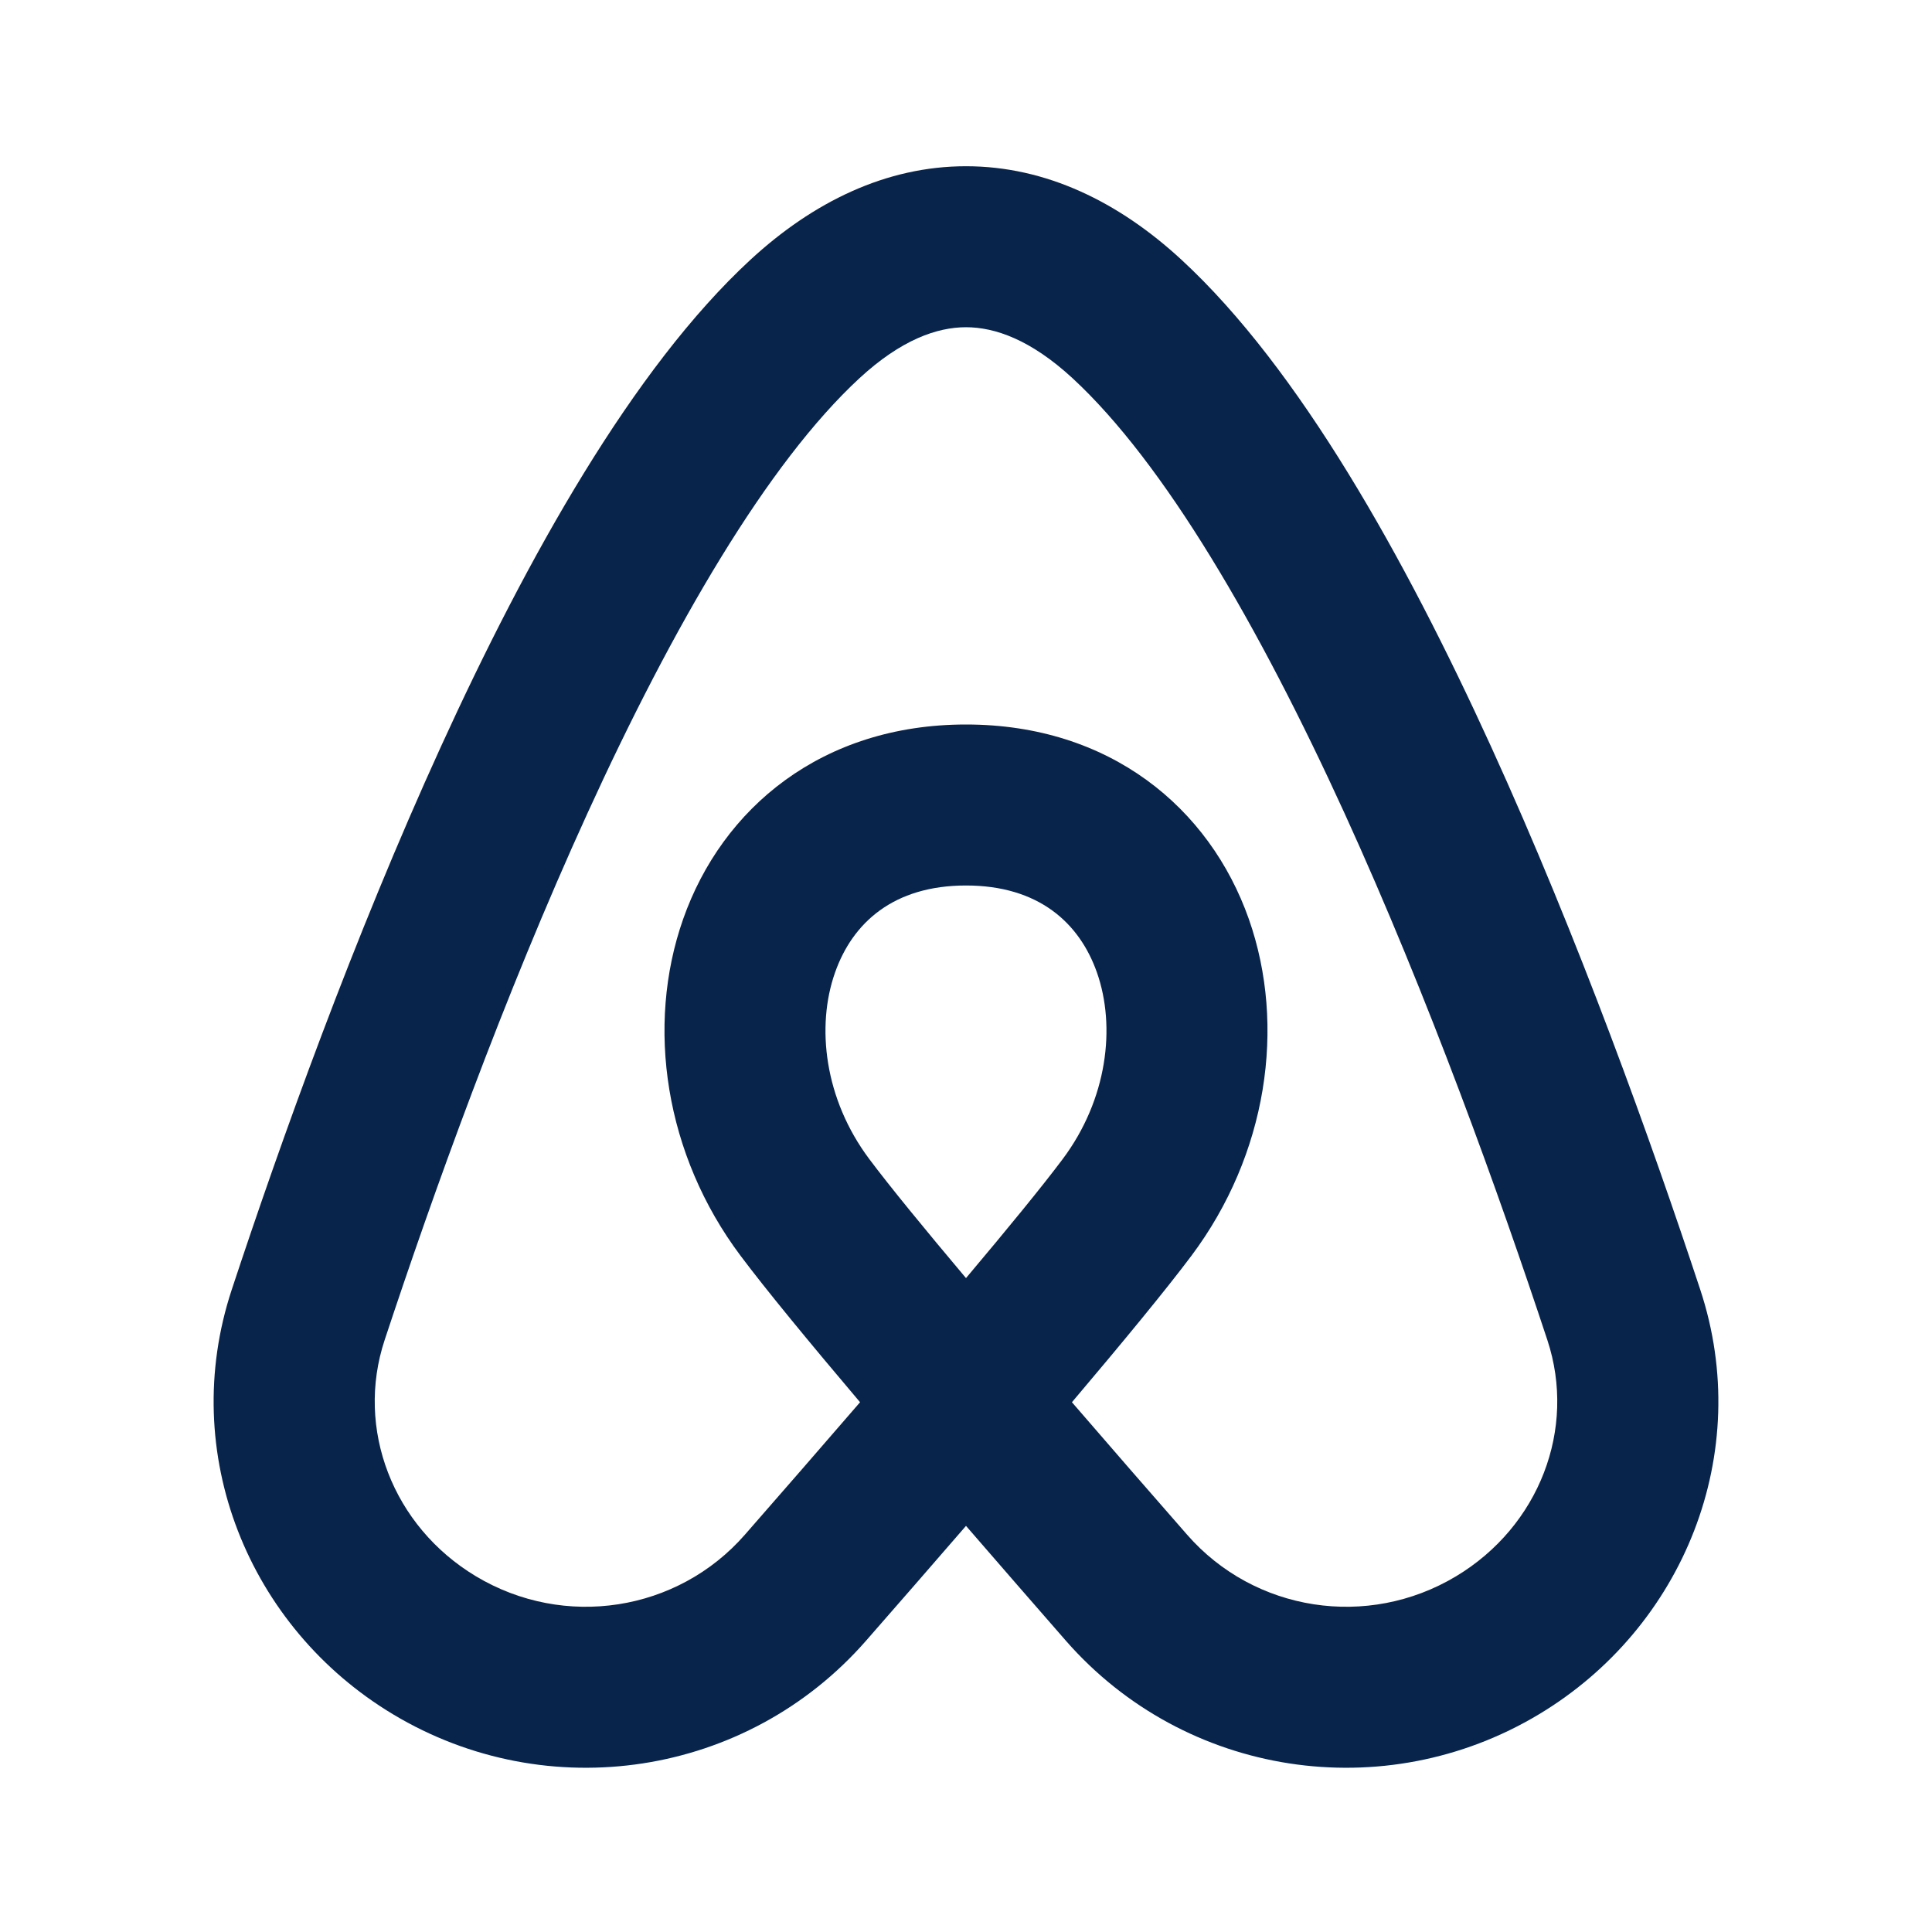<?xml version="1.0" encoding="UTF-8"?>
<!-- Скачано с сайта svg4.ru / Downloaded from svg4.ru -->
<svg width="800px" height="800px" viewBox="0 0 24 24" version="1.1" xmlns="http://www.w3.org/2000/svg" xmlns:xlink="http://www.w3.org/1999/xlink">
    <title>airbnb_line</title>
    <g id="页面-1" stroke="none" stroke-width="1" fill="none" fill-rule="evenodd">
        <g id="airbnb_line" transform="translate(0, -0)">
            <path d="M24,0 L24,24 L0,24 L0,0 L24,0 Z M12.593,23.258 L12.582,23.26 L12.511,23.295 L12.492,23.299 L12.492,23.299 L12.477,23.295 L12.406,23.26 C12.396,23.256 12.387,23.259 12.382,23.265 L12.378,23.276 L12.361,23.703 L12.366,23.723 L12.377,23.736 L12.48,23.81 L12.495,23.814 L12.495,23.814 L12.507,23.81 L12.611,23.736 L12.623,23.72 L12.623,23.72 L12.627,23.703 L12.61,23.276 C12.608,23.266 12.601,23.259 12.593,23.258 L12.593,23.258 Z M12.858,23.145 L12.845,23.147 L12.66,23.24 L12.65,23.25 L12.65,23.25 L12.647,23.261 L12.665,23.691 L12.67,23.703 L12.67,23.703 L12.678,23.71 L12.879,23.803 C12.891,23.807 12.902,23.803 12.908,23.795 L12.912,23.781 L12.878,23.167 C12.875,23.155 12.867,23.147 12.858,23.145 L12.858,23.145 Z M12.143,23.147 C12.133,23.142 12.122,23.145 12.116,23.153 L12.11,23.167 L12.076,23.781 C12.075,23.793 12.083,23.802 12.093,23.805 L12.108,23.803 L12.309,23.71 L12.319,23.702 L12.319,23.702 L12.323,23.691 L12.34,23.261 L12.337,23.249 L12.337,23.249 L12.328,23.24 L12.143,23.147 Z" id="MingCute" fill-rule="nonzero">
</path>
            <path d="M12,2.065 C12.992,2.065 13.899,2.508 14.678,3.228 C16.139,4.577 17.45,6.925 18.521,9.271 C19.61,11.656 20.515,14.185 21.121,16.02 C21.793,18.053 20.914,20.218 19.117,21.296 C17.197,22.448 14.722,22.074 13.241,20.382 C12.848,19.932 12.424,19.445 12,18.955 C11.576,19.445 11.152,19.932 10.758,20.382 C9.278,22.074 6.803,22.448 4.883,21.296 C3.086,20.218 2.207,18.053 2.879,16.02 C3.485,14.185 4.39,11.656 5.479,9.271 C6.55,6.925 7.861,4.577 9.321,3.228 C10.101,2.508 11.008,2.065 12,2.065 Z M13.316,17.419 C13.947,16.674 14.487,16.018 14.8,15.6 C15.74,14.346 15.981,12.748 15.514,11.418 C15.027,10.035 13.787,9 12,9 C10.213,9 8.972,10.035 8.486,11.418 C8.019,12.748 8.259,14.346 9.2,15.6 C9.513,16.018 10.053,16.674 10.684,17.419 C10.204,17.975 9.712,18.54 9.253,19.065 C8.416,20.022 7.01,20.24 5.912,19.581 C4.878,18.96 4.414,17.749 4.778,16.647 C5.373,14.847 6.252,12.393 7.298,10.102 C8.361,7.773 9.536,5.752 10.678,4.697 C11.194,4.221 11.639,4.065 12,4.065 C12.361,4.065 12.805,4.221 13.322,4.697 C14.464,5.752 15.638,7.773 16.702,10.102 C17.748,12.393 18.627,14.847 19.222,16.647 C19.586,17.749 19.122,18.96 18.088,19.581 C16.99,20.24 15.584,20.022 14.747,19.065 C14.287,18.54 13.796,17.975 13.316,17.419 Z M12,15.877 C11.483,15.263 11.054,14.739 10.8,14.4 C10.24,13.654 10.137,12.751 10.373,12.082 C10.59,11.464 11.099,11 12,11 C12.901,11 13.41,11.464 13.627,12.082 C13.862,12.751 13.759,13.654 13.2,14.4 C12.946,14.739 12.517,15.263 12,15.877 Z" id="形状" fill="#09244B">
</path>
        </g>
    </g>
</svg>